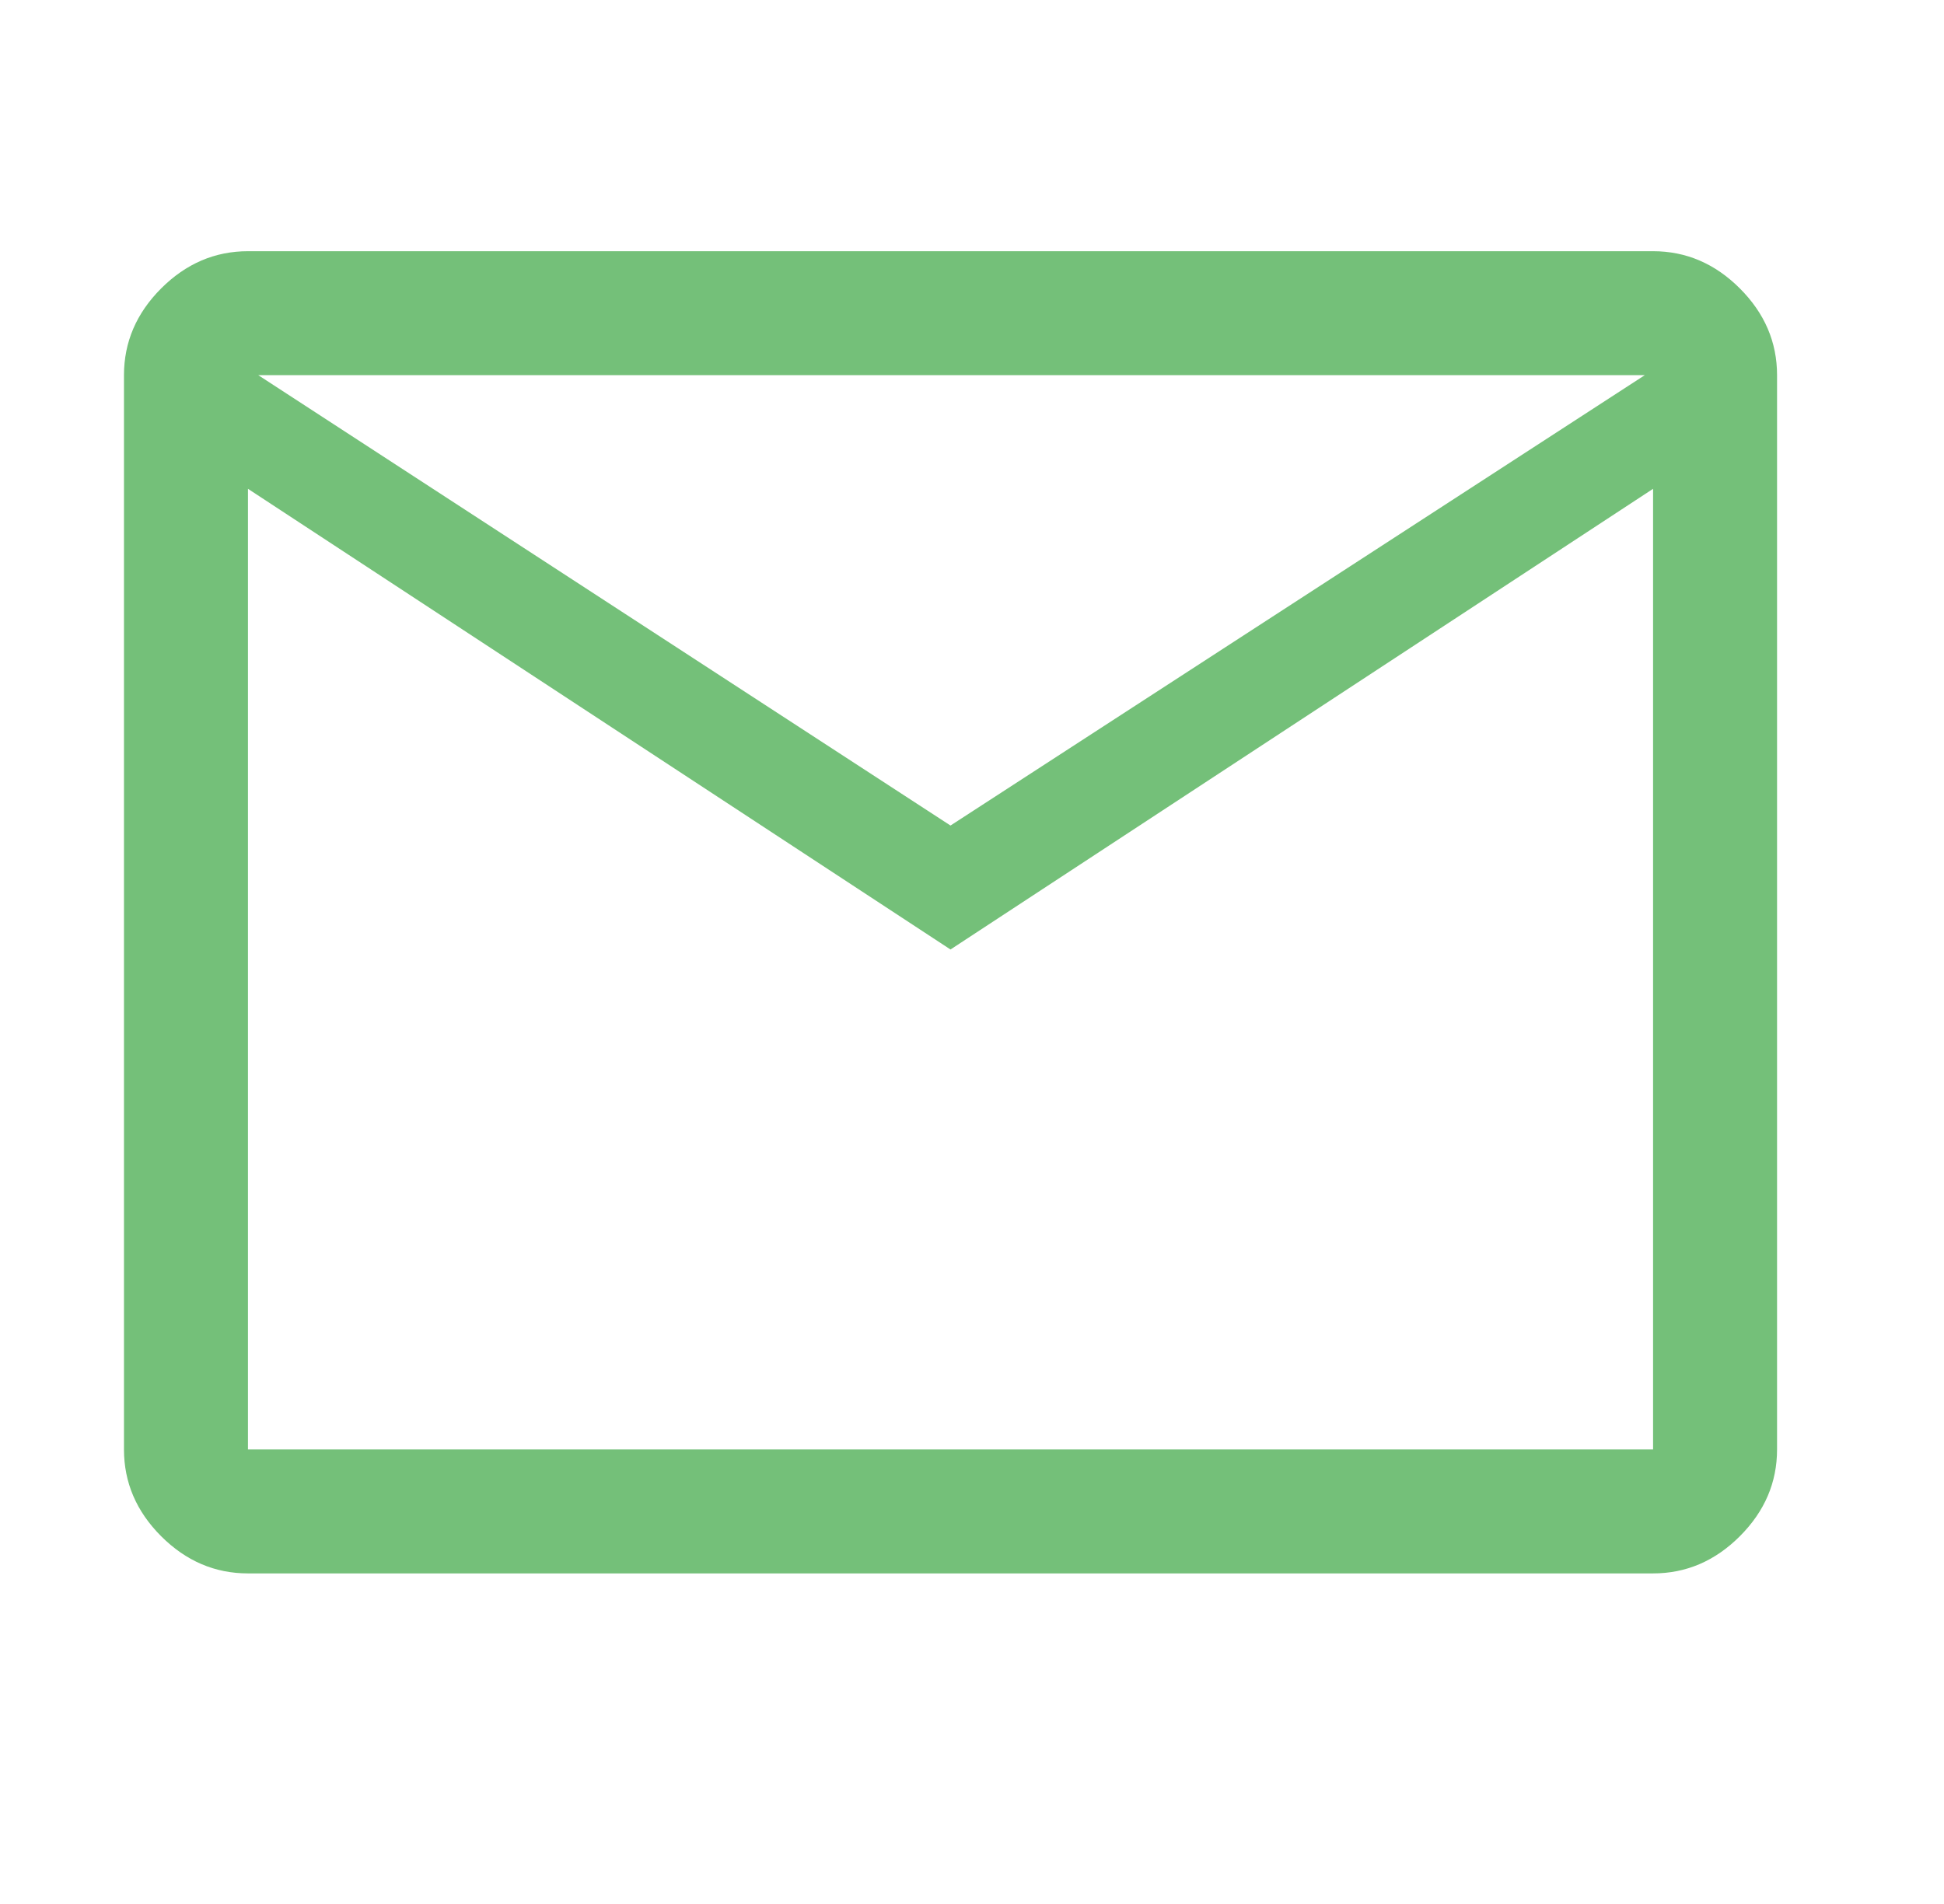 <svg width="49" height="48" viewBox="0 0 49 48" fill="none" xmlns="http://www.w3.org/2000/svg">
    <path d="M6.25 39.666C5.417 39.666 4.688 39.354 4.062 38.729C3.438 38.104 3.125 37.375 3.125 36.541V9.458C3.125 8.625 3.438 7.896 4.062 7.271C4.688 6.646 5.417 6.333 6.25 6.333H41.667C42.5 6.333 43.229 6.646 43.854 7.271C44.479 7.896 44.792 8.625 44.792 9.458V36.541C44.792 37.375 44.479 38.104 43.854 38.729C43.229 39.354 42.5 39.666 41.667 39.666H6.25ZM23.958 23.937L6.25 12.323V36.541H41.667V12.323L23.958 23.937ZM23.958 20.812L41.458 9.458H6.51L23.958 20.812ZM6.25 12.323V9.458V36.541V12.323Z" fill="#74C079"/>
</svg>
